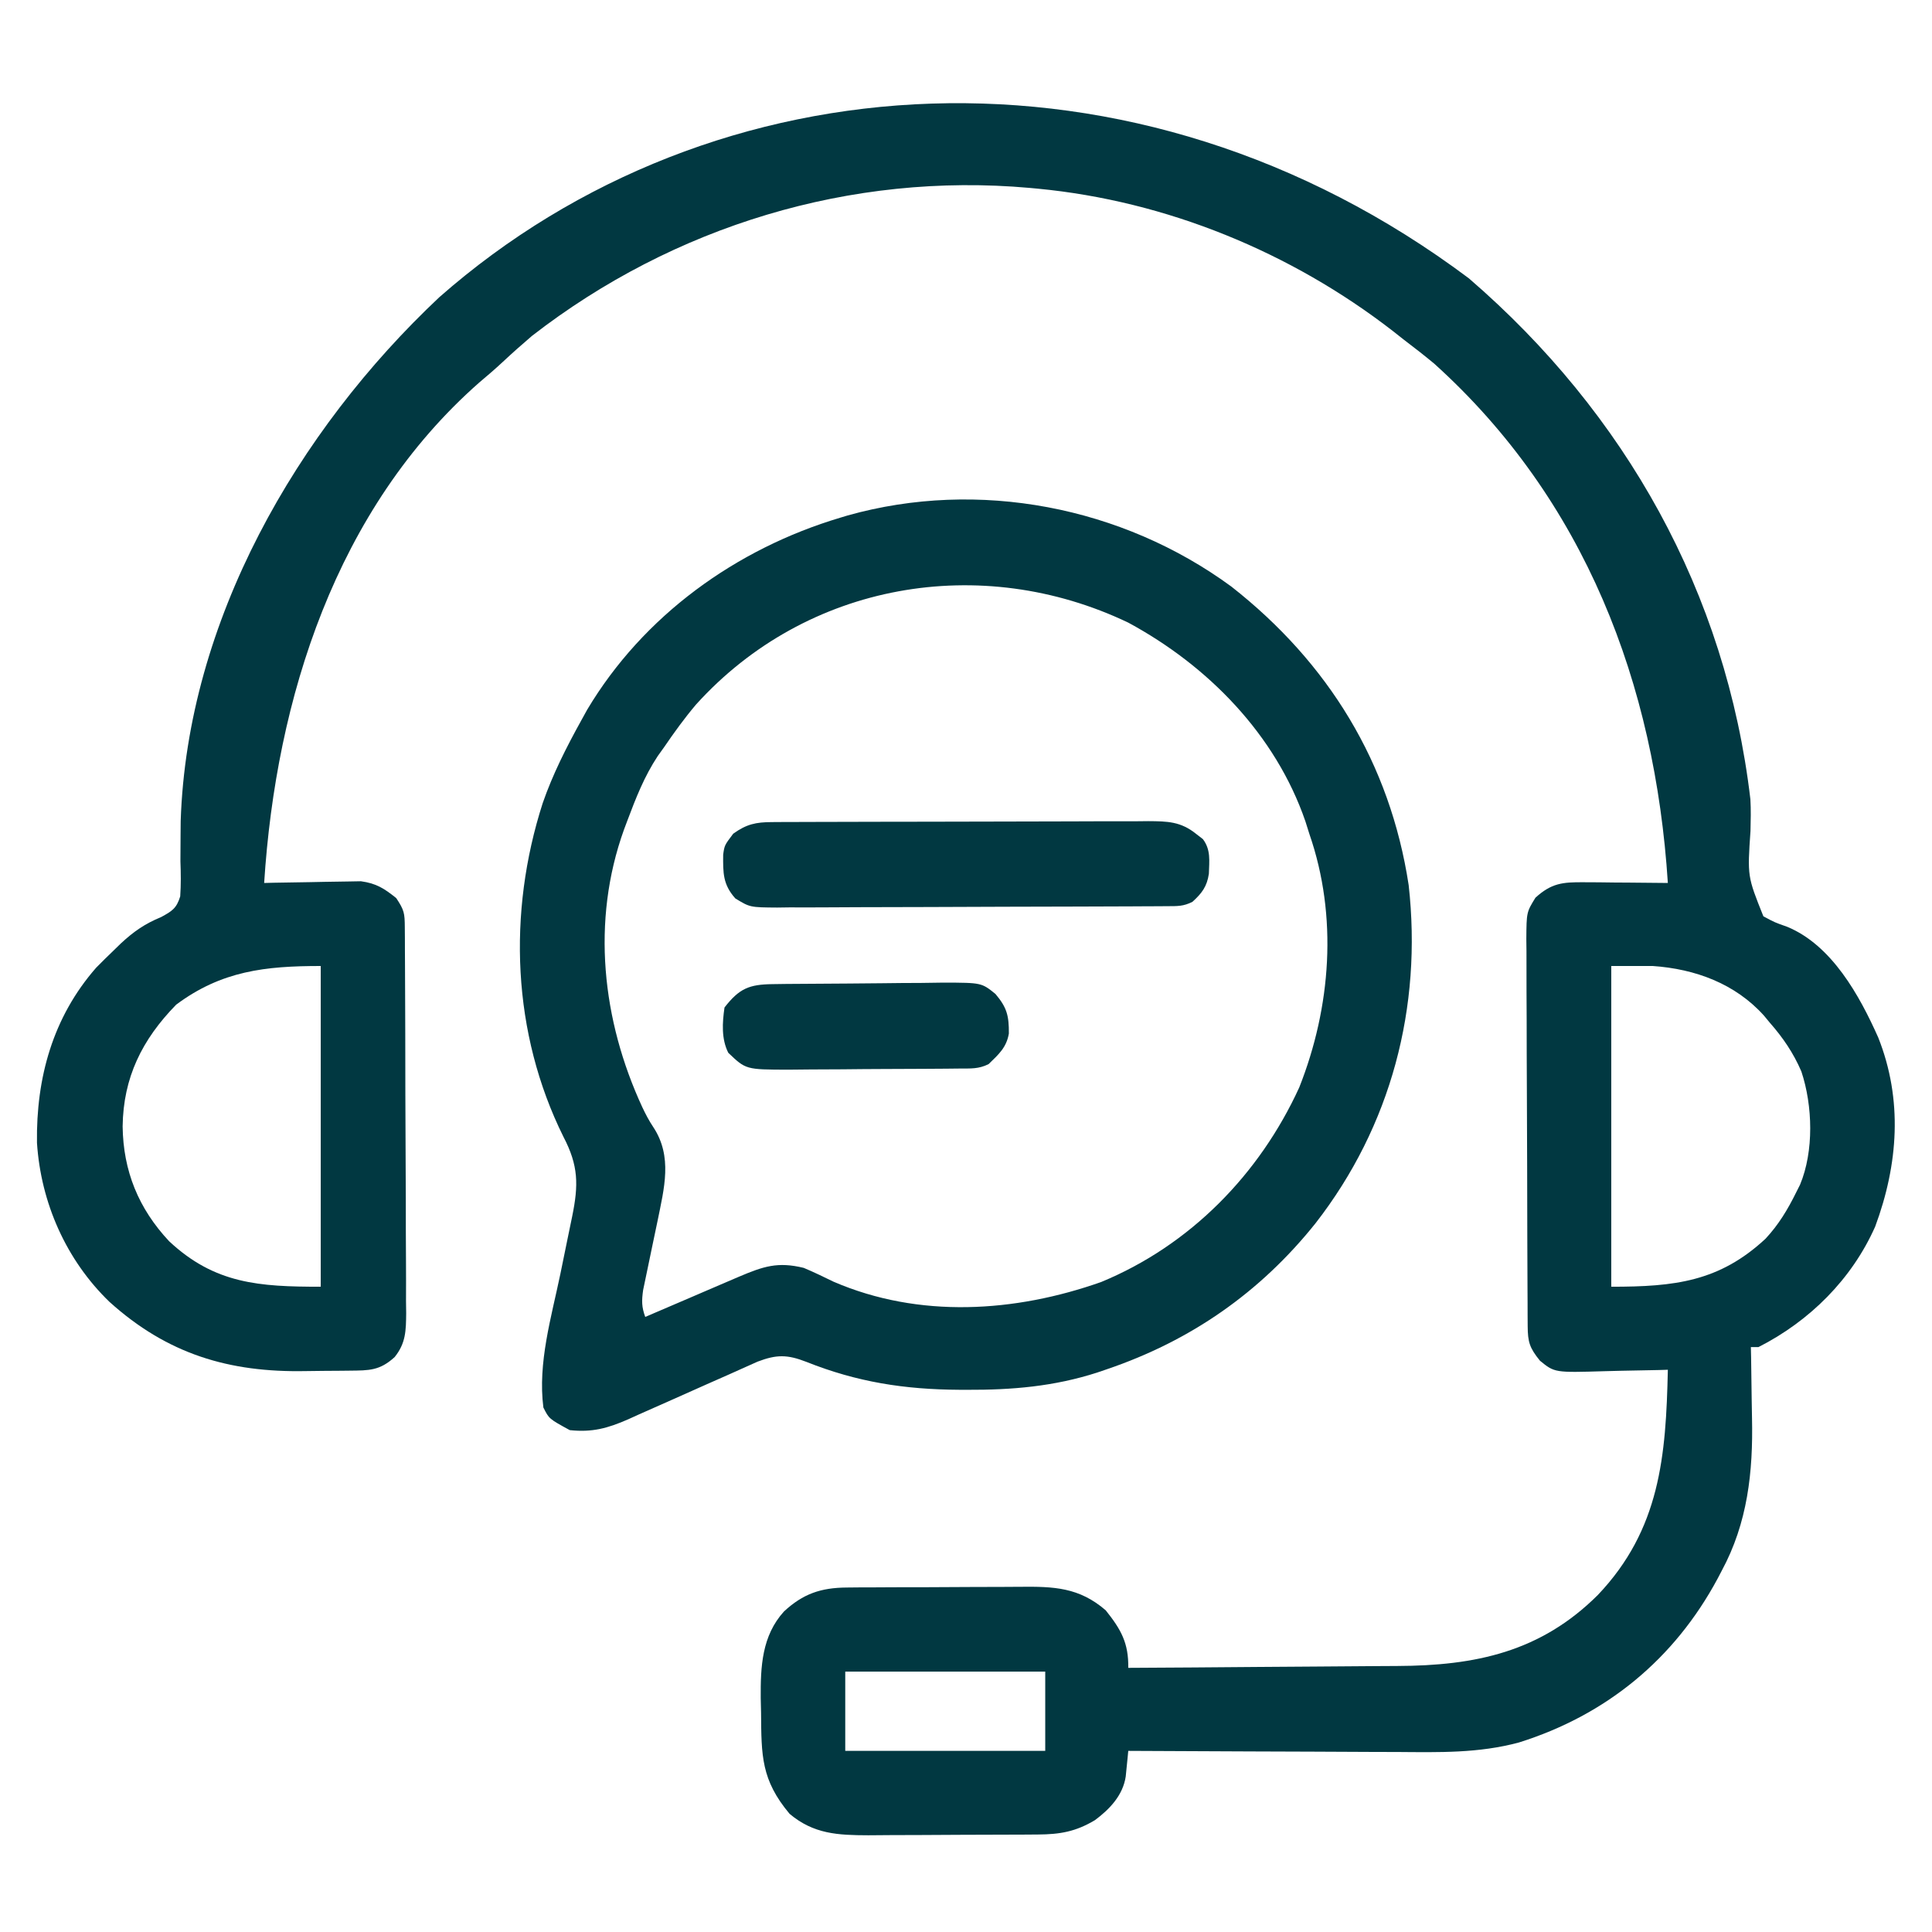 <svg width="80" height="80" viewBox="0 0 80 80" fill="none" xmlns="http://www.w3.org/2000/svg">
<path d="M60.826 11.528C67.303 17.115 71.474 24.543 72.48 33.096C72.506 33.535 72.494 33.97 72.484 34.41C72.355 36.287 72.355 36.287 73.018 37.942C73.485 38.194 73.485 38.194 73.998 38.374C75.853 39.137 76.999 41.225 77.773 42.959C78.798 45.541 78.603 48.212 77.647 50.791C76.678 52.972 74.929 54.707 72.812 55.781C72.709 55.781 72.606 55.781 72.5 55.781C72.505 56.01 72.505 56.01 72.51 56.243C72.521 56.822 72.528 57.401 72.534 57.98C72.537 58.228 72.542 58.477 72.547 58.725C72.595 60.945 72.366 63.06 71.289 65.049C71.235 65.152 71.181 65.255 71.126 65.361C69.329 68.707 66.51 71.018 62.897 72.152C61.229 72.602 59.589 72.559 57.873 72.546C57.55 72.545 57.227 72.544 56.904 72.544C56.061 72.542 55.218 72.537 54.374 72.532C53.511 72.527 52.648 72.525 51.785 72.523C50.096 72.518 48.407 72.51 46.719 72.5C46.705 72.645 46.705 72.645 46.691 72.794C46.678 72.921 46.665 73.048 46.652 73.179C46.64 73.305 46.627 73.431 46.614 73.561C46.498 74.337 45.955 74.91 45.342 75.367C44.544 75.845 43.895 75.957 42.98 75.963C42.793 75.964 42.607 75.966 42.414 75.967C42.213 75.968 42.012 75.968 41.804 75.969C41.701 75.969 41.598 75.97 41.492 75.97C40.947 75.973 40.401 75.974 39.856 75.975C39.295 75.976 38.734 75.98 38.173 75.984C37.74 75.987 37.306 75.988 36.873 75.988C36.566 75.989 36.26 75.992 35.954 75.995C34.695 75.991 33.694 75.947 32.695 75.107C31.518 73.701 31.527 72.703 31.514 70.918C31.509 70.718 31.505 70.517 31.5 70.311C31.491 69.008 31.546 67.74 32.461 66.729C33.249 65.997 33.988 65.743 35.064 65.736C35.263 65.734 35.462 65.732 35.667 65.73C35.884 65.729 36.1 65.729 36.316 65.729C36.54 65.728 36.764 65.727 36.987 65.725C37.456 65.724 37.924 65.723 38.392 65.723C38.989 65.723 39.587 65.719 40.184 65.714C40.646 65.71 41.108 65.71 41.569 65.71C41.789 65.709 42.01 65.708 42.23 65.706C43.638 65.691 44.682 65.727 45.785 66.679C46.416 67.469 46.736 68.031 46.719 69.062C48.499 69.053 50.28 69.041 52.061 69.025C52.888 69.019 53.715 69.012 54.542 69.008C55.342 69.004 56.141 68.998 56.94 68.99C57.244 68.987 57.548 68.986 57.851 68.985C61.1 68.973 63.794 68.404 66.163 66.045C68.744 63.33 68.984 60.289 69.062 56.719C68.925 56.723 68.788 56.727 68.647 56.731C68.135 56.744 67.623 56.754 67.111 56.761C66.89 56.765 66.669 56.771 66.448 56.778C64.374 56.84 64.374 56.84 63.766 56.344C63.338 55.814 63.262 55.576 63.258 54.91C63.257 54.685 63.257 54.685 63.255 54.454C63.254 54.289 63.254 54.123 63.254 53.952C63.253 53.778 63.252 53.604 63.251 53.425C63.247 52.847 63.246 52.269 63.244 51.691C63.243 51.494 63.243 51.297 63.242 51.094C63.239 50.159 63.237 49.225 63.236 48.29C63.234 47.211 63.23 46.132 63.224 45.053C63.218 44.118 63.217 43.184 63.216 42.249C63.215 41.852 63.213 41.454 63.21 41.057C63.207 40.501 63.207 39.945 63.208 39.389C63.205 39.142 63.205 39.142 63.202 38.89C63.21 37.772 63.21 37.772 63.581 37.17C64.241 36.572 64.695 36.524 65.584 36.532C65.786 36.533 65.988 36.534 66.197 36.535C66.41 36.538 66.623 36.54 66.836 36.543C67.051 36.544 67.267 36.546 67.482 36.547C68.009 36.551 68.536 36.556 69.062 36.562C68.532 28.31 65.63 20.689 59.388 15.058C58.975 14.715 58.553 14.386 58.125 14.062C57.98 13.947 57.834 13.833 57.684 13.714C53.464 10.44 48.295 8.32 42.969 7.812C42.86 7.802 42.751 7.791 42.638 7.781C35.23 7.118 27.886 9.364 22.031 13.906C21.617 14.258 21.214 14.617 20.817 14.988C20.5 15.283 20.175 15.562 19.844 15.84C13.908 21.064 11.428 28.925 10.938 36.562C11.07 36.559 11.202 36.556 11.339 36.552C11.833 36.542 12.327 36.534 12.822 36.528C13.035 36.525 13.249 36.521 13.462 36.515C13.77 36.508 14.078 36.504 14.386 36.501C14.571 36.498 14.756 36.495 14.946 36.491C15.581 36.578 15.91 36.789 16.406 37.187C16.739 37.687 16.758 37.815 16.762 38.388C16.763 38.539 16.765 38.689 16.766 38.844C16.766 39.009 16.767 39.174 16.767 39.344C16.768 39.518 16.769 39.692 16.77 39.871C16.774 40.447 16.776 41.023 16.777 41.6C16.778 41.999 16.779 42.4 16.781 42.799C16.784 43.639 16.785 44.478 16.785 45.317C16.786 46.286 16.791 47.255 16.797 48.224C16.803 49.157 16.805 50.09 16.805 51.023C16.806 51.419 16.808 51.816 16.811 52.212C16.815 52.767 16.814 53.322 16.812 53.876C16.815 54.04 16.817 54.204 16.819 54.373C16.812 55.095 16.806 55.617 16.342 56.193C15.723 56.758 15.286 56.747 14.481 56.756C14.365 56.757 14.25 56.758 14.131 56.76C13.885 56.762 13.639 56.764 13.394 56.765C13.147 56.767 12.899 56.77 12.652 56.774C9.486 56.834 6.932 56.072 4.531 53.906C2.737 52.173 1.691 49.802 1.531 47.319C1.493 44.628 2.188 42.117 3.984 40.068C4.215 39.833 4.449 39.602 4.687 39.375C4.792 39.273 4.897 39.17 5.005 39.065C5.537 38.571 6 38.25 6.672 37.974C7.123 37.727 7.308 37.617 7.462 37.119C7.496 36.63 7.49 36.154 7.471 35.664C7.471 35.296 7.473 34.929 7.477 34.561C7.478 34.374 7.48 34.187 7.482 33.994C7.752 25.72 12.293 17.851 18.193 12.305C29.53 2.335 46.993 1.16 60.826 11.528ZM7.295 41.601C5.882 43.047 5.105 44.616 5.078 46.641C5.101 48.486 5.735 50.042 7.002 51.396C8.892 53.164 10.734 53.281 13.281 53.281C13.281 48.898 13.281 44.516 13.281 40C10.991 40 9.176 40.199 7.295 41.601ZM66.719 40C66.719 44.383 66.719 48.766 66.719 53.281C69.347 53.281 71.193 53.071 73.108 51.292C73.648 50.711 74.026 50.084 74.375 49.375C74.428 49.27 74.481 49.165 74.536 49.056C75.115 47.668 75.062 45.782 74.59 44.365C74.26 43.6 73.83 42.968 73.281 42.344C73.203 42.249 73.124 42.154 73.044 42.057C71.85 40.727 70.19 40.121 68.438 40C67.87 40 67.303 40 66.719 40ZM35 69.219C35 70.301 35 71.384 35 72.5C37.733 72.5 40.466 72.5 43.281 72.5C43.281 71.417 43.281 70.334 43.281 69.219C40.548 69.219 37.816 69.219 35 69.219Z" fill="#013841"/>
<path d="M50.986 24.287C55.003 27.437 57.558 31.594 58.33 36.651C58.896 41.706 57.602 46.631 54.472 50.654C52.178 53.523 49.301 55.52 45.83 56.699C45.632 56.767 45.632 56.767 45.431 56.835C43.646 57.41 41.908 57.557 40.039 57.549C39.936 57.549 39.833 57.548 39.726 57.548C37.462 57.536 35.493 57.231 33.385 56.39C32.596 56.084 32.153 56.085 31.372 56.382C31.255 56.434 31.139 56.486 31.018 56.54C30.885 56.6 30.751 56.659 30.614 56.721C30.471 56.785 30.329 56.849 30.182 56.915C29.877 57.05 29.572 57.184 29.267 57.319C28.788 57.532 28.31 57.745 27.832 57.959C27.37 58.166 26.906 58.371 26.442 58.575C26.3 58.639 26.159 58.704 26.013 58.77C25.16 59.143 24.525 59.317 23.593 59.219C22.734 58.75 22.734 58.75 22.5 58.281C22.263 56.434 22.83 54.547 23.203 52.754C23.304 52.264 23.404 51.773 23.504 51.283C23.565 50.979 23.628 50.676 23.692 50.373C23.958 49.068 23.958 48.271 23.33 47.071C21.203 42.779 21.013 37.795 22.471 33.259C22.884 32.065 23.451 30.948 24.062 29.844C24.145 29.693 24.229 29.543 24.314 29.387C26.637 25.491 30.48 22.724 34.795 21.436C34.897 21.405 34.998 21.375 35.103 21.343C40.521 19.823 46.467 20.974 50.986 24.287ZM28.823 29.171C28.344 29.736 27.917 30.327 27.5 30.938C27.412 31.06 27.325 31.182 27.235 31.308C26.681 32.145 26.327 33.049 25.976 33.985C25.93 34.107 25.884 34.229 25.837 34.355C24.475 38.144 24.931 42.25 26.596 45.846C26.733 46.135 26.871 46.401 27.048 46.666C27.861 47.892 27.5 49.208 27.225 50.57C27.158 50.895 27.09 51.219 27.021 51.543C26.952 51.872 26.883 52.2 26.816 52.529C26.755 52.825 26.693 53.12 26.631 53.416C26.568 53.862 26.566 54.115 26.718 54.531C26.847 54.476 26.975 54.421 27.108 54.364C27.587 54.159 28.066 53.953 28.545 53.748C28.752 53.659 28.959 53.57 29.165 53.481C29.464 53.353 29.762 53.225 30.06 53.097C30.239 53.02 30.419 52.943 30.603 52.864C31.612 52.437 32.202 52.237 33.281 52.5C33.7 52.676 34.106 52.873 34.514 53.072C38.06 54.602 42.024 54.346 45.595 53.086C49.28 51.566 52.153 48.626 53.799 45.029C55.116 41.704 55.403 37.946 54.218 34.531C54.164 34.358 54.109 34.185 54.053 34.007C52.814 30.411 50.015 27.562 46.718 25.781C40.622 22.868 33.399 24.112 28.823 29.171Z" fill="#013841"/>
<path d="M31.966 34.041C32.112 34.04 32.259 34.039 32.41 34.038C32.651 34.038 32.651 34.038 32.897 34.037C33.152 34.036 33.152 34.036 33.411 34.035C33.973 34.033 34.535 34.032 35.097 34.031C35.486 34.03 35.876 34.029 36.266 34.028C36.979 34.027 37.693 34.026 38.406 34.025C39.35 34.025 40.295 34.023 41.24 34.019C42.254 34.014 43.267 34.012 44.281 34.012C44.668 34.011 45.054 34.01 45.441 34.008C45.981 34.005 46.522 34.006 47.062 34.007C47.222 34.005 47.383 34.004 47.548 34.002C48.338 34.007 48.891 34.014 49.531 34.531C49.623 34.603 49.715 34.674 49.81 34.747C50.143 35.19 50.072 35.646 50.057 36.18C49.978 36.712 49.768 36.986 49.375 37.344C48.999 37.532 48.762 37.521 48.342 37.523C48.19 37.524 48.039 37.525 47.882 37.526C47.715 37.527 47.548 37.527 47.376 37.528C47.112 37.529 47.112 37.529 46.844 37.531C46.261 37.534 45.678 37.536 45.095 37.537C44.896 37.538 44.697 37.538 44.493 37.539C43.55 37.542 42.607 37.544 41.664 37.546C40.575 37.547 39.487 37.551 38.399 37.558C37.456 37.563 36.513 37.565 35.57 37.565C35.169 37.566 34.768 37.568 34.367 37.571C33.807 37.575 33.246 37.575 32.685 37.573C32.519 37.575 32.353 37.577 32.182 37.58C31.055 37.572 31.055 37.572 30.448 37.202C29.93 36.62 29.939 36.145 29.945 35.388C30 35 30 35 30.361 34.522C30.913 34.124 31.304 34.043 31.966 34.041Z" fill="#013841"/>
<path d="M31.989 40.751C32.177 40.748 32.365 40.746 32.558 40.743C33.418 40.736 34.278 40.73 35.138 40.726C35.592 40.724 36.045 40.72 36.499 40.714C37.048 40.706 37.596 40.702 38.145 40.701C38.454 40.699 38.764 40.694 39.074 40.688C40.643 40.692 40.643 40.692 41.219 41.157C41.692 41.715 41.78 42.057 41.775 42.796C41.676 43.377 41.353 43.657 40.937 44.062C40.52 44.271 40.197 44.242 39.729 44.246C39.542 44.248 39.354 44.25 39.16 44.252C38.855 44.254 38.855 44.254 38.542 44.256C38.439 44.256 38.335 44.257 38.228 44.258C37.679 44.261 37.13 44.263 36.581 44.265C36.015 44.266 35.449 44.272 34.883 44.278C34.446 44.282 34.01 44.283 33.574 44.284C33.264 44.285 32.955 44.289 32.645 44.293C30.884 44.289 30.884 44.289 30.156 43.593C29.866 43.013 29.909 42.35 30 41.718C30.613 40.928 31.022 40.763 31.989 40.751Z" fill="#013841"/>
</svg>
